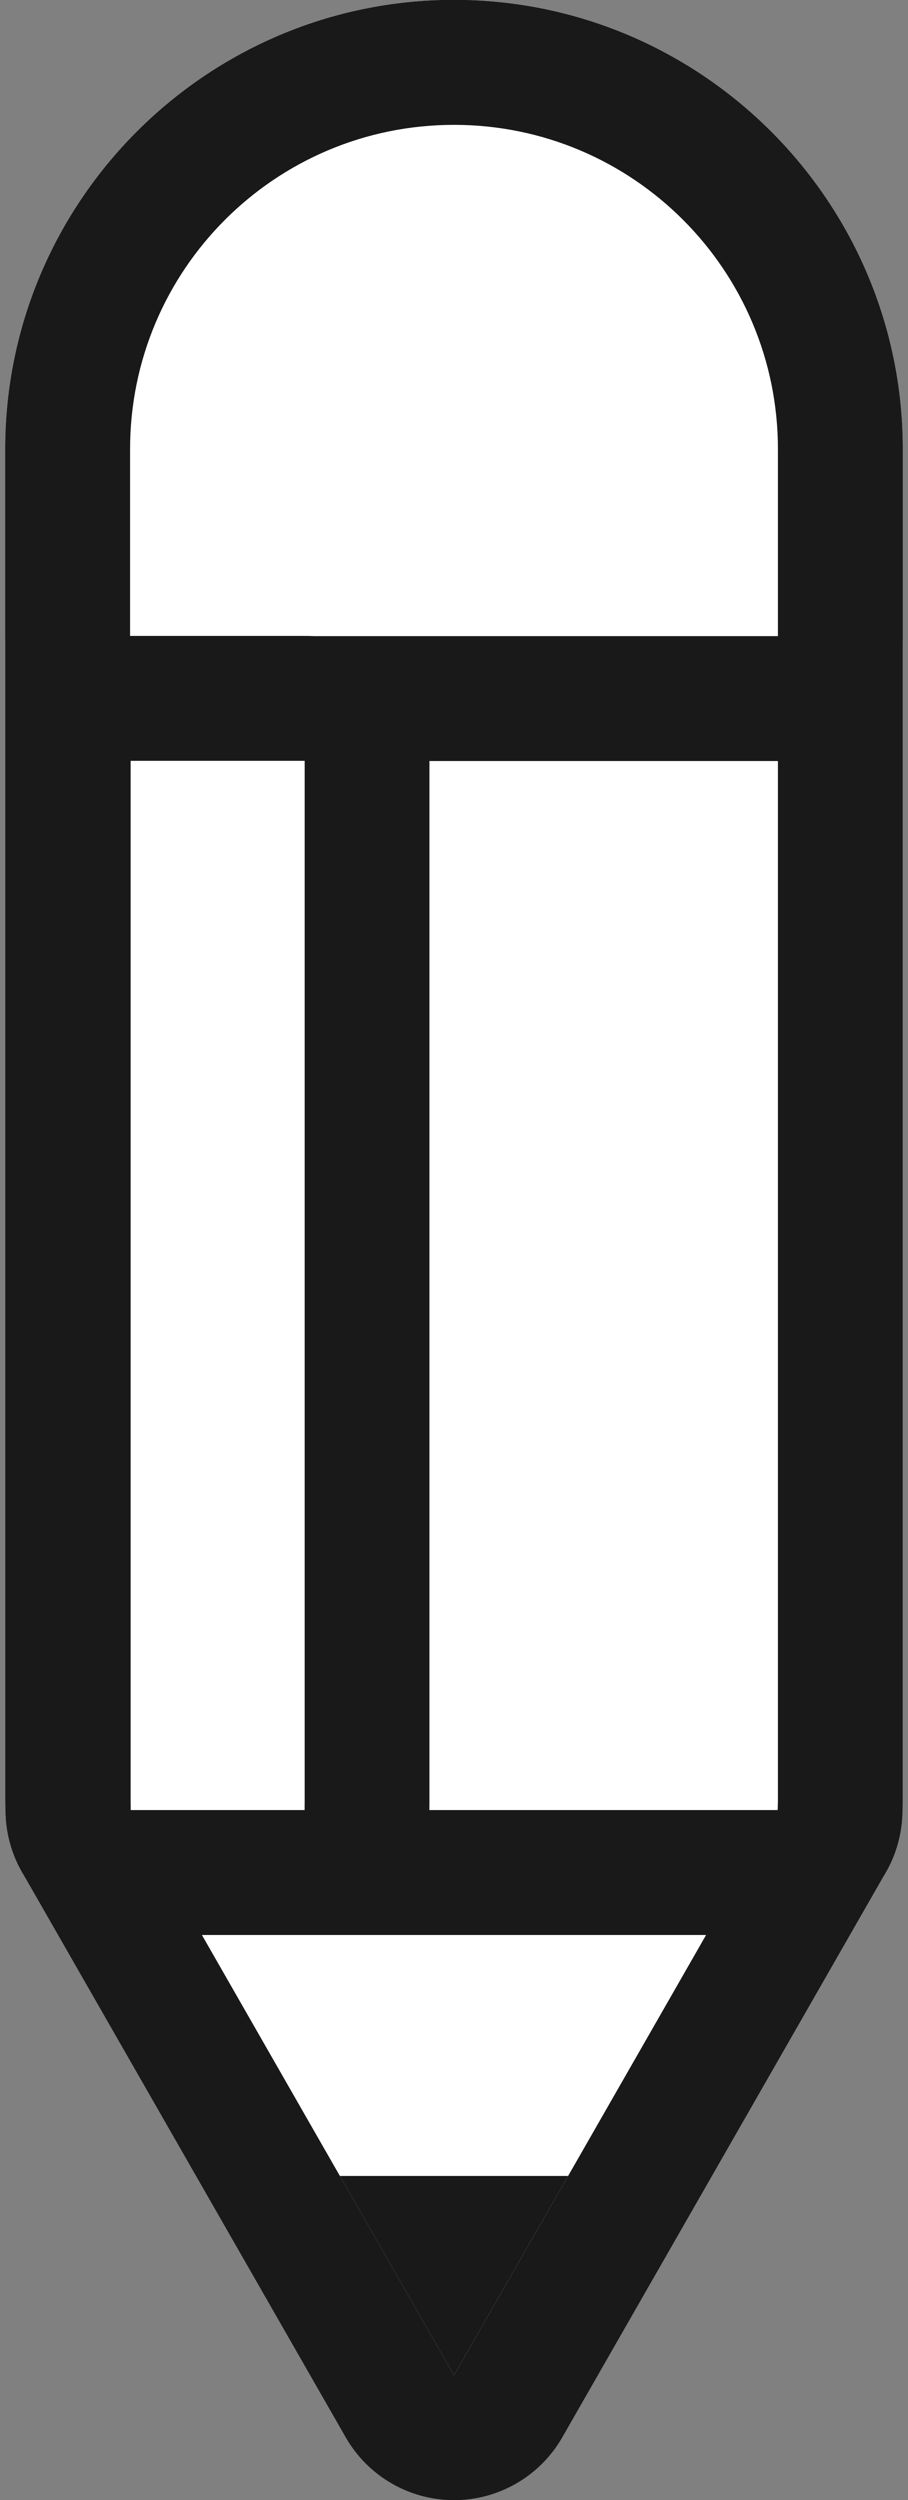 <?xml version="1.0" encoding="UTF-8" standalone="no"?><svg xmlns="http://www.w3.org/2000/svg" xmlns:xlink="http://www.w3.org/1999/xlink" fill="#000000" height="260.2" preserveAspectRatio="xMidYMid meet" version="1" viewBox="165.3 82.5 94.6 260.2" width="94.6" zoomAndPan="magnify"><rect x="165.3" y="82.5" width="94.6" height="260.2" fill="#808080" stroke="none"/><g id="change1_2"><path d="M212.6,336.205c-2.33,0-4.481-1.247-5.639-3.268l-33.715-58.821c-1.153-2.012-1.147-4.485,0.015-6.491 c1.163-2.006,3.306-3.241,5.624-3.241h67.43c2.318,0,4.461,1.235,5.624,3.241c1.163,2.006,1.168,4.479,0.015,6.491 l-33.715,58.821C217.081,334.958,214.93,336.205,212.6,336.205z" fill="#ffffff"/></g><g id="change2_2"><path d="M246.315,270.884L212.6,329.705l-33.715-58.821H246.315 M246.315,257.884h-67.43 c-4.637,0-8.923,2.47-11.248,6.482c-2.325,4.012-2.337,8.959-0.031,12.982l33.715,58.821c2.317,4.042,6.62,6.535,11.279,6.535 s8.962-2.493,11.279-6.535l33.715-58.821c2.306-4.023,2.294-8.97-0.031-12.982C255.238,260.354,250.952,257.884,246.315,257.884 L246.315,257.884z M246.315,283.884h0.005H246.315L246.315,283.884z" fill="#191919"/></g><g id="change2_3"><path d="M224.49 308.962L212.6 329.705 200.71 308.962z" fill="#191919"/></g><g id="change1_3"><path d="M178.88,277.384c-3.508,0-6.383-2.784-6.497-6.29l-0.007-0.215c-0.013-0.36-0.024-0.721-0.024-1.084V129.243 c0-22.193,18.055-40.248,40.248-40.248s40.248,18.055,40.248,40.248v140.552c0,0.363-0.011,0.724-0.024,1.084l-0.007,0.215 c-0.113,3.506-2.989,6.29-6.497,6.29H178.88z" fill="#ffffff"/></g><g id="change2_4"><path d="M212.6,95.495c18.638,0,33.748,15.109,33.748,33.748v140.552c0,0.365-0.016,0.727-0.028,1.089H178.88 c-0.012-0.362-0.028-0.724-0.028-1.089V129.243C178.853,110.605,193.962,95.495,212.6,95.495 M212.6,82.495 c-25.777,0-46.748,20.971-46.748,46.748v140.552c0,0.44,0.013,0.875,0.028,1.311l0.007,0.199 c0.227,7.012,5.977,12.579,12.993,12.579h67.439c7.016,0,12.766-5.567,12.993-12.579l0.007-0.199 c0.015-0.436,0.028-0.871,0.028-1.311V129.243C259.348,103.466,238.377,82.495,212.6,82.495L212.6,82.495z" fill="#191919"/></g><g><g id="change1_1"><path d="M178.853,155.205c-3.59,0-6.5-2.91-6.5-6.5v-19.462c0-22.193,18.055-40.248,40.248-40.248 s40.248,18.055,40.248,40.248v19.462c0,3.59-2.91,6.5-6.5,6.5H178.853z" fill="#ffffff"/></g><g id="change2_1"><path d="M212.6,95.495c18.638,0,33.748,15.109,33.748,33.748v19.462h-67.495v-19.462 C178.852,110.605,193.962,95.495,212.6,95.495 M212.6,82.495c-25.777,0-46.748,20.971-46.748,46.748v19.462 c0,7.18,5.82,13,13,13h67.495c7.18,0,13-5.82,13-13v-19.462C259.348,103.466,238.377,82.495,212.6,82.495L212.6,82.495z" fill="#191919"/></g></g><g><g id="change1_4"><path d="M178.917,277.384c-3.569,0-6.471-2.878-6.5-6.447l-0.007-1.135V161.685c0-3.59,2.91-6.5,6.5-6.5h18.133 c3.59,0,6.5,2.91,6.5,6.5v108.117l-0.007,1.135c-0.029,3.569-2.931,6.447-6.5,6.447H178.917z" fill="#ffffff"/></g><g id="change2_5"><path d="M197.042,161.685v108.116c0,0.363-0.004,0.722-0.007,1.082h-18.118c-0.003-0.36-0.007-0.719-0.007-1.082 V161.685H197.042 M197.042,148.685h-18.133c-7.18,0-13,5.82-13,13v108.116c0,0.311,0.003,0.619,0.005,0.927l0.002,0.26 c0.058,7.138,5.861,12.895,13,12.895h18.118c7.139,0,12.942-5.756,13-12.895l0.002-0.26c0.003-0.308,0.005-0.617,0.005-0.927 V161.685C210.042,154.506,204.222,148.685,197.042,148.685L197.042,148.685z" fill="#191919"/></g></g></svg>